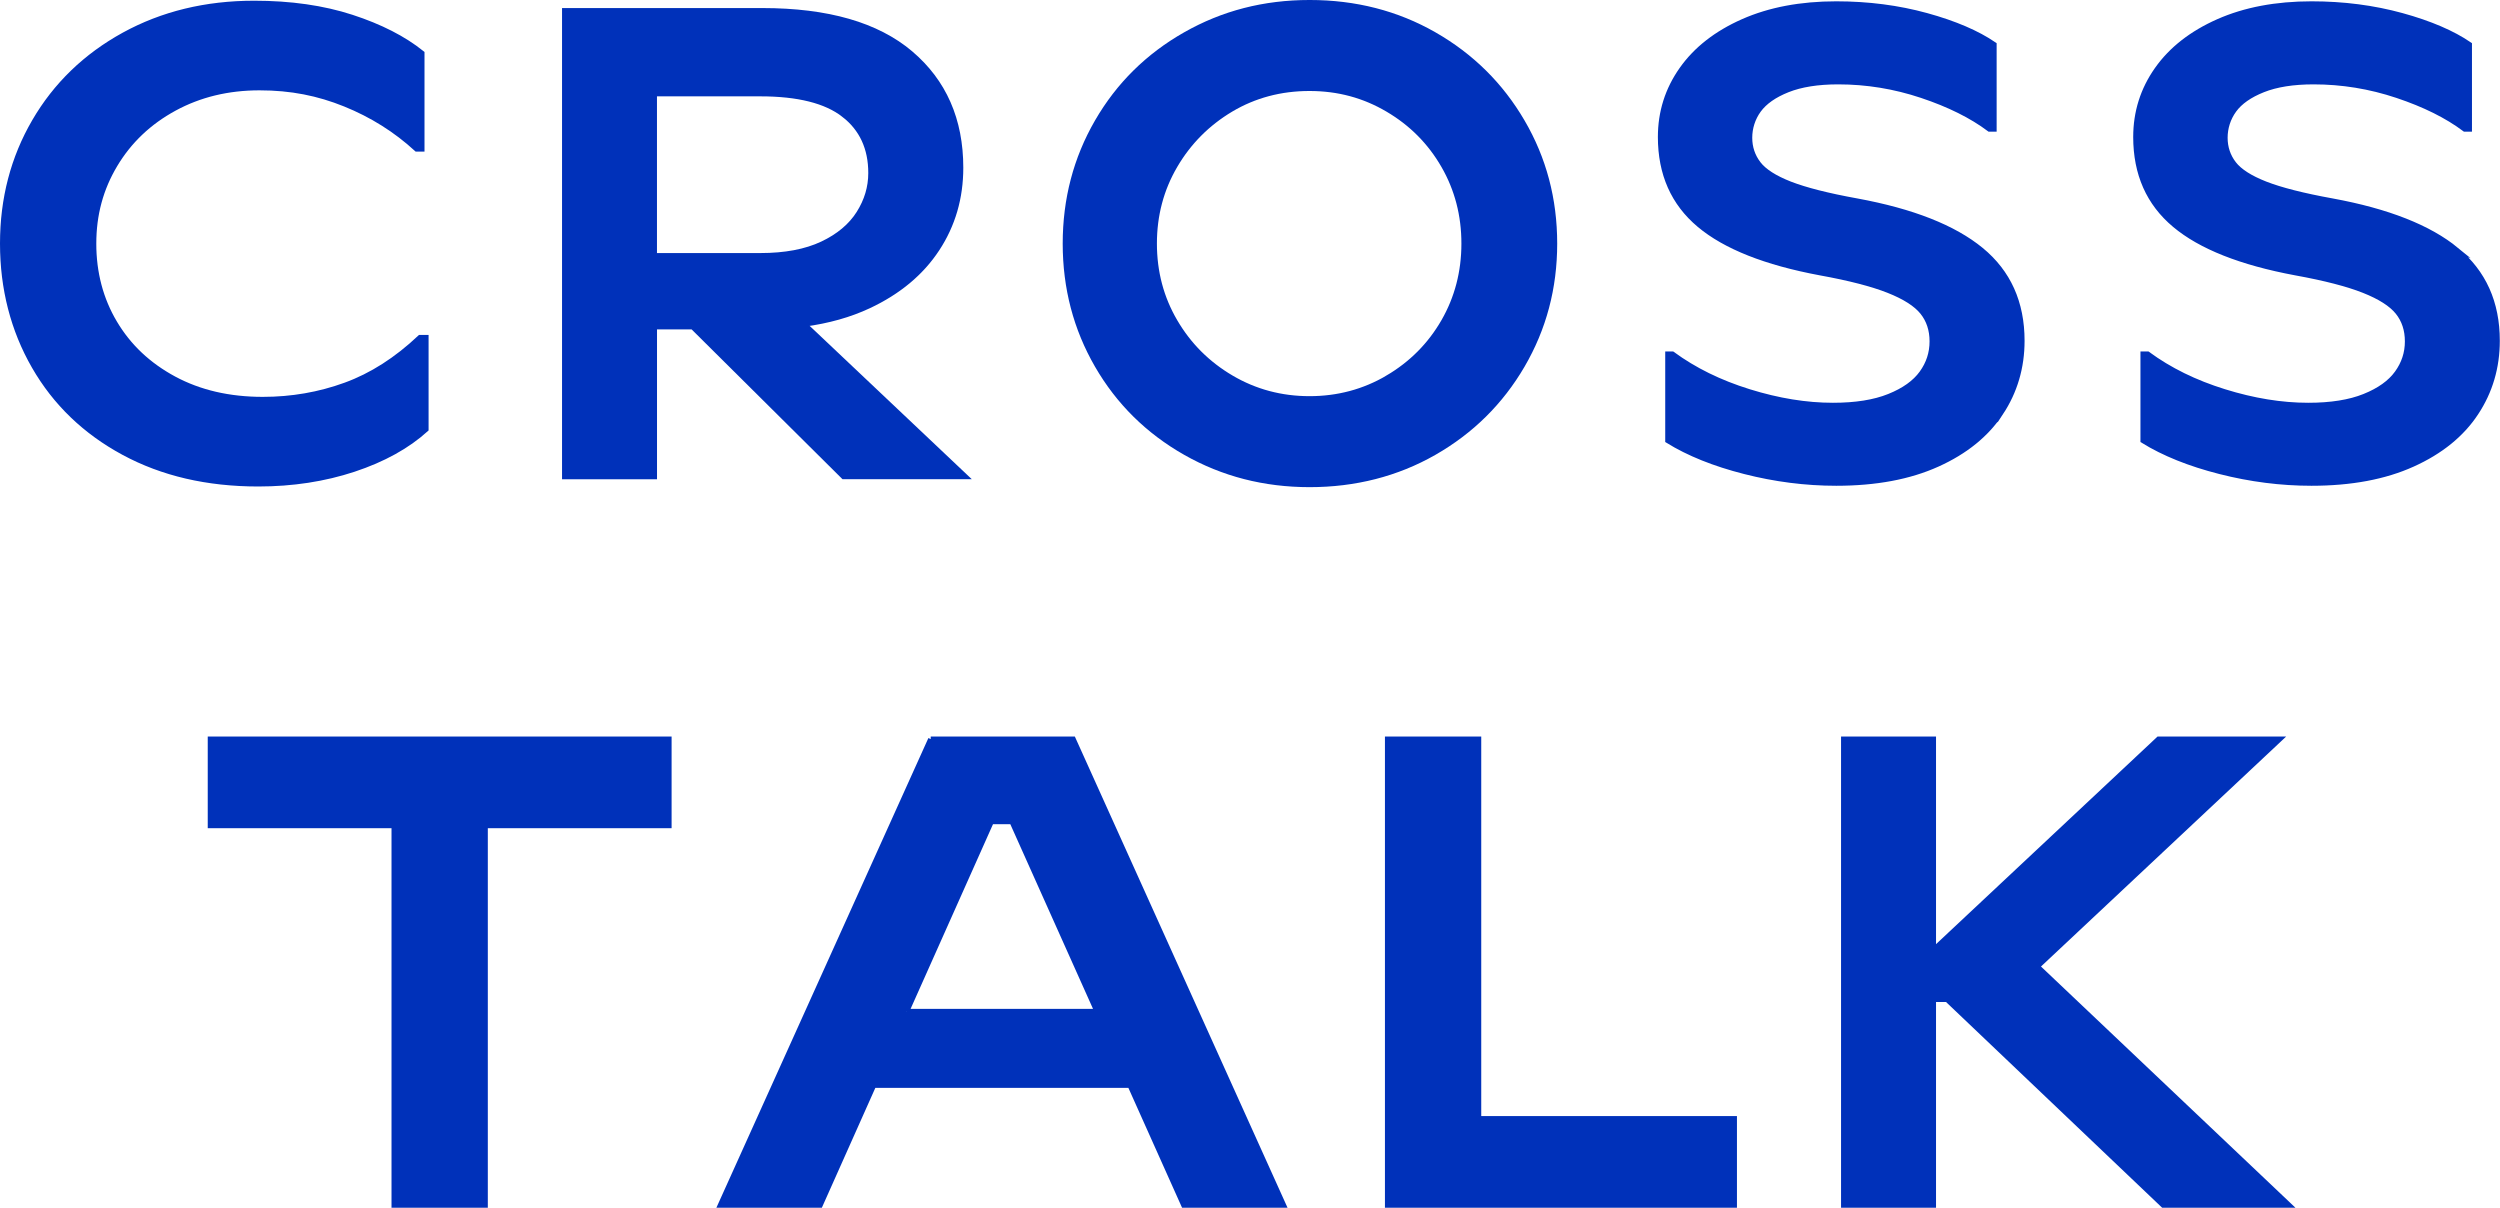 <?xml version="1.0" encoding="UTF-8"?>
<svg id="_レイヤー_2" data-name="レイヤー 2" xmlns="http://www.w3.org/2000/svg" viewBox="0 0 490.4 236.91">
  <defs>
    <style>
      .cls-1 {
        fill: #0031ba;
        stroke: #0031ba;
        stroke-miterlimit: 10;
      }
    </style>
  </defs>
  <g id="_レイヤー_1-2" data-name="レイヤー 1">
    <g>
      <path class="cls-1" d="M69.4,92.06c5.79-1.92,10.51-4.53,14.17-7.84v-18.02h-1.18c-4.62,4.36-9.49,7.47-14.63,9.34-5.14,1.87-10.54,2.81-16.2,2.81-6.62,0-12.43-1.35-17.44-4.05-5.01-2.7-8.88-6.35-11.62-10.97-2.74-4.61-4.11-9.8-4.11-15.54s1.39-10.82,4.18-15.48c2.79-4.66,6.66-8.34,11.62-11.04,4.96-2.7,10.53-4.05,16.72-4.05s11.51,1.07,16.78,3.2c5.27,2.13,9.95,5.07,14.04,8.82h1.04V10.43c-3.57-2.87-8.16-5.22-13.78-7.05-5.62-1.83-12-2.74-19.13-2.74-9.49,0-18,2.07-25.53,6.2-7.53,4.14-13.39,9.8-17.57,16.98S.5,38.99.5,47.78s2.07,16.91,6.21,24.1c4.13,7.18,9.99,12.82,17.57,16.91,7.58,4.09,16.37,6.14,26.38,6.14,6.71,0,12.95-.96,18.74-2.87Z"/>
      <path class="cls-1" d="M128.37,64.11h7.5l29.6,29.39h23.9l-31.64-29.92c4.72-.63,8.95-1.82,12.7-3.58,5.83-2.74,10.3-6.46,13.39-11.17,3.09-4.7,4.64-10.01,4.64-15.93,0-9.4-3.29-16.89-9.86-22.46-6.58-5.57-16.26-8.36-29.06-8.36h-38.79v91.43h17.63v-29.39ZM165.53,22.51c3.53,2.74,5.29,6.55,5.29,11.43,0,2.79-.78,5.42-2.35,7.9-1.57,2.48-3.96,4.49-7.18,6.01-3.22,1.52-7.27,2.29-12.15,2.29h-20.77v-31.74h20.77c7.4,0,12.87,1.37,16.39,4.11Z"/>
      <path class="cls-1" d="M298.62,71.68c4.22-7.23,6.34-15.19,6.34-23.9s-2.11-16.67-6.34-23.9c-4.22-7.23-9.99-12.93-17.3-17.11s-15.46-6.27-24.42-6.27-17,2.09-24.36,6.27c-7.36,4.18-13.13,9.88-17.31,17.11-4.18,7.23-6.27,15.2-6.27,23.9s2.09,16.67,6.27,23.9c4.18,7.23,9.95,12.93,17.31,17.11,7.36,4.18,15.48,6.27,24.36,6.27s17.11-2.09,24.42-6.27,13.08-9.88,17.3-17.11ZM272.23,74.1c-4.66,2.74-9.78,4.11-15.35,4.11s-10.69-1.37-15.35-4.11c-4.66-2.74-8.34-6.42-11.04-11.04-2.7-4.61-4.05-9.71-4.05-15.28s1.35-10.67,4.05-15.28c2.7-4.61,6.36-8.29,10.97-11.04,4.61-2.74,9.75-4.11,15.41-4.11s10.69,1.37,15.35,4.11c4.66,2.74,8.31,6.42,10.97,11.04,2.66,4.62,3.98,9.71,3.98,15.28s-1.33,10.67-3.98,15.28c-2.66,4.62-6.31,8.29-10.97,11.04Z"/>
      <path class="cls-1" d="M392.46,81.02c2.79-4.22,4.18-8.95,4.18-14.17,0-7.49-2.68-13.43-8.03-17.83-5.36-4.4-13.48-7.6-24.36-9.6-5.75-1.04-10.12-2.16-13.13-3.33-3-1.18-5.07-2.5-6.2-3.98-1.13-1.48-1.7-3.18-1.7-5.09s.59-3.81,1.76-5.42c1.18-1.61,3.07-2.94,5.68-3.98s5.92-1.57,9.93-1.57c5.57,0,11.04.89,16.39,2.68,5.36,1.79,9.77,3.98,13.26,6.6h.92V8.73c-3.31-2.26-7.73-4.16-13.26-5.68-5.53-1.52-11.43-2.29-17.7-2.29-6.97,0-13.06,1.15-18.29,3.46-5.22,2.31-9.23,5.44-12.02,9.4-2.79,3.96-4.18,8.38-4.18,13.26,0,7.23,2.55,12.97,7.64,17.24,5.09,4.27,13,7.4,23.71,9.4,5.75,1.04,10.21,2.2,13.39,3.46,3.18,1.26,5.4,2.68,6.66,4.25,1.26,1.57,1.89,3.48,1.89,5.75s-.67,4.33-2.02,6.2c-1.35,1.87-3.48,3.4-6.4,4.57-2.92,1.18-6.6,1.76-11.04,1.76-5.22,0-10.71-.89-16.46-2.68-5.75-1.78-10.75-4.25-15.02-7.38h-.91v16.98c4.09,2.53,9.12,4.55,15.09,6.07,5.96,1.52,11.95,2.29,17.96,2.29,7.75,0,14.37-1.24,19.85-3.72,5.49-2.48,9.62-5.83,12.41-10.06Z"/>
      <path class="cls-1" d="M481.86,49.02c-5.36-4.4-13.47-7.6-24.36-9.6-5.75-1.04-10.12-2.16-13.12-3.33-3-1.18-5.07-2.5-6.21-3.98-1.13-1.48-1.7-3.18-1.7-5.09s.59-3.81,1.76-5.42c1.17-1.61,3.07-2.94,5.68-3.98,2.61-1.04,5.92-1.57,9.93-1.57,5.57,0,11.04.89,16.39,2.68,5.36,1.79,9.77,3.98,13.26,6.6h.91V8.73c-3.31-2.26-7.73-4.16-13.26-5.68-5.53-1.52-11.43-2.29-17.7-2.29-6.97,0-13.06,1.15-18.29,3.46-5.22,2.31-9.23,5.44-12.02,9.4-2.79,3.96-4.18,8.38-4.18,13.26,0,7.23,2.55,12.97,7.64,17.24,5.09,4.27,13,7.4,23.71,9.4,5.75,1.04,10.21,2.2,13.39,3.46,3.18,1.26,5.4,2.68,6.66,4.25,1.26,1.57,1.89,3.48,1.89,5.75s-.68,4.33-2.03,6.2c-1.35,1.87-3.48,3.4-6.4,4.57-2.92,1.18-6.6,1.76-11.04,1.76-5.22,0-10.71-.89-16.46-2.68-5.75-1.78-10.76-4.25-15.02-7.38h-.92v16.98c4.09,2.53,9.12,4.55,15.09,6.07,5.96,1.52,11.95,2.29,17.96,2.29,7.75,0,14.37-1.24,19.85-3.72,5.49-2.48,9.62-5.83,12.41-10.06,2.79-4.22,4.18-8.95,4.18-14.17,0-7.49-2.68-13.43-8.03-17.83Z"/>
      <polygon class="cls-1" points="41.25 161.96 77.3 161.96 77.3 236.41 95.19 236.41 95.19 161.96 131.24 161.96 131.24 144.98 41.25 144.98 41.25 161.96"/>
      <path class="cls-1" d="M182.57,144.98l-41.27,91.43h19.59l10.49-23.51h50.29l10.53,23.51h19.59l-41.27-91.43h-27.95ZM177.85,198.4l16.61-37.22h4.05l16.67,37.22h-37.33Z"/>
      <polygon class="cls-1" points="290.06 144.98 272.17 144.98 272.17 236.41 340.22 236.41 340.22 219.43 290.06 219.43 290.06 144.98"/>
      <polygon class="cls-1" points="447.19 144.98 423.42 144.98 379.27 186.36 379.27 144.98 361.64 144.98 361.64 236.41 379.27 236.41 379.27 196.05 381.93 196.05 424.33 236.41 449.02 236.41 399.63 189.59 447.19 144.98"/>
    </g>
  </g>
</svg>